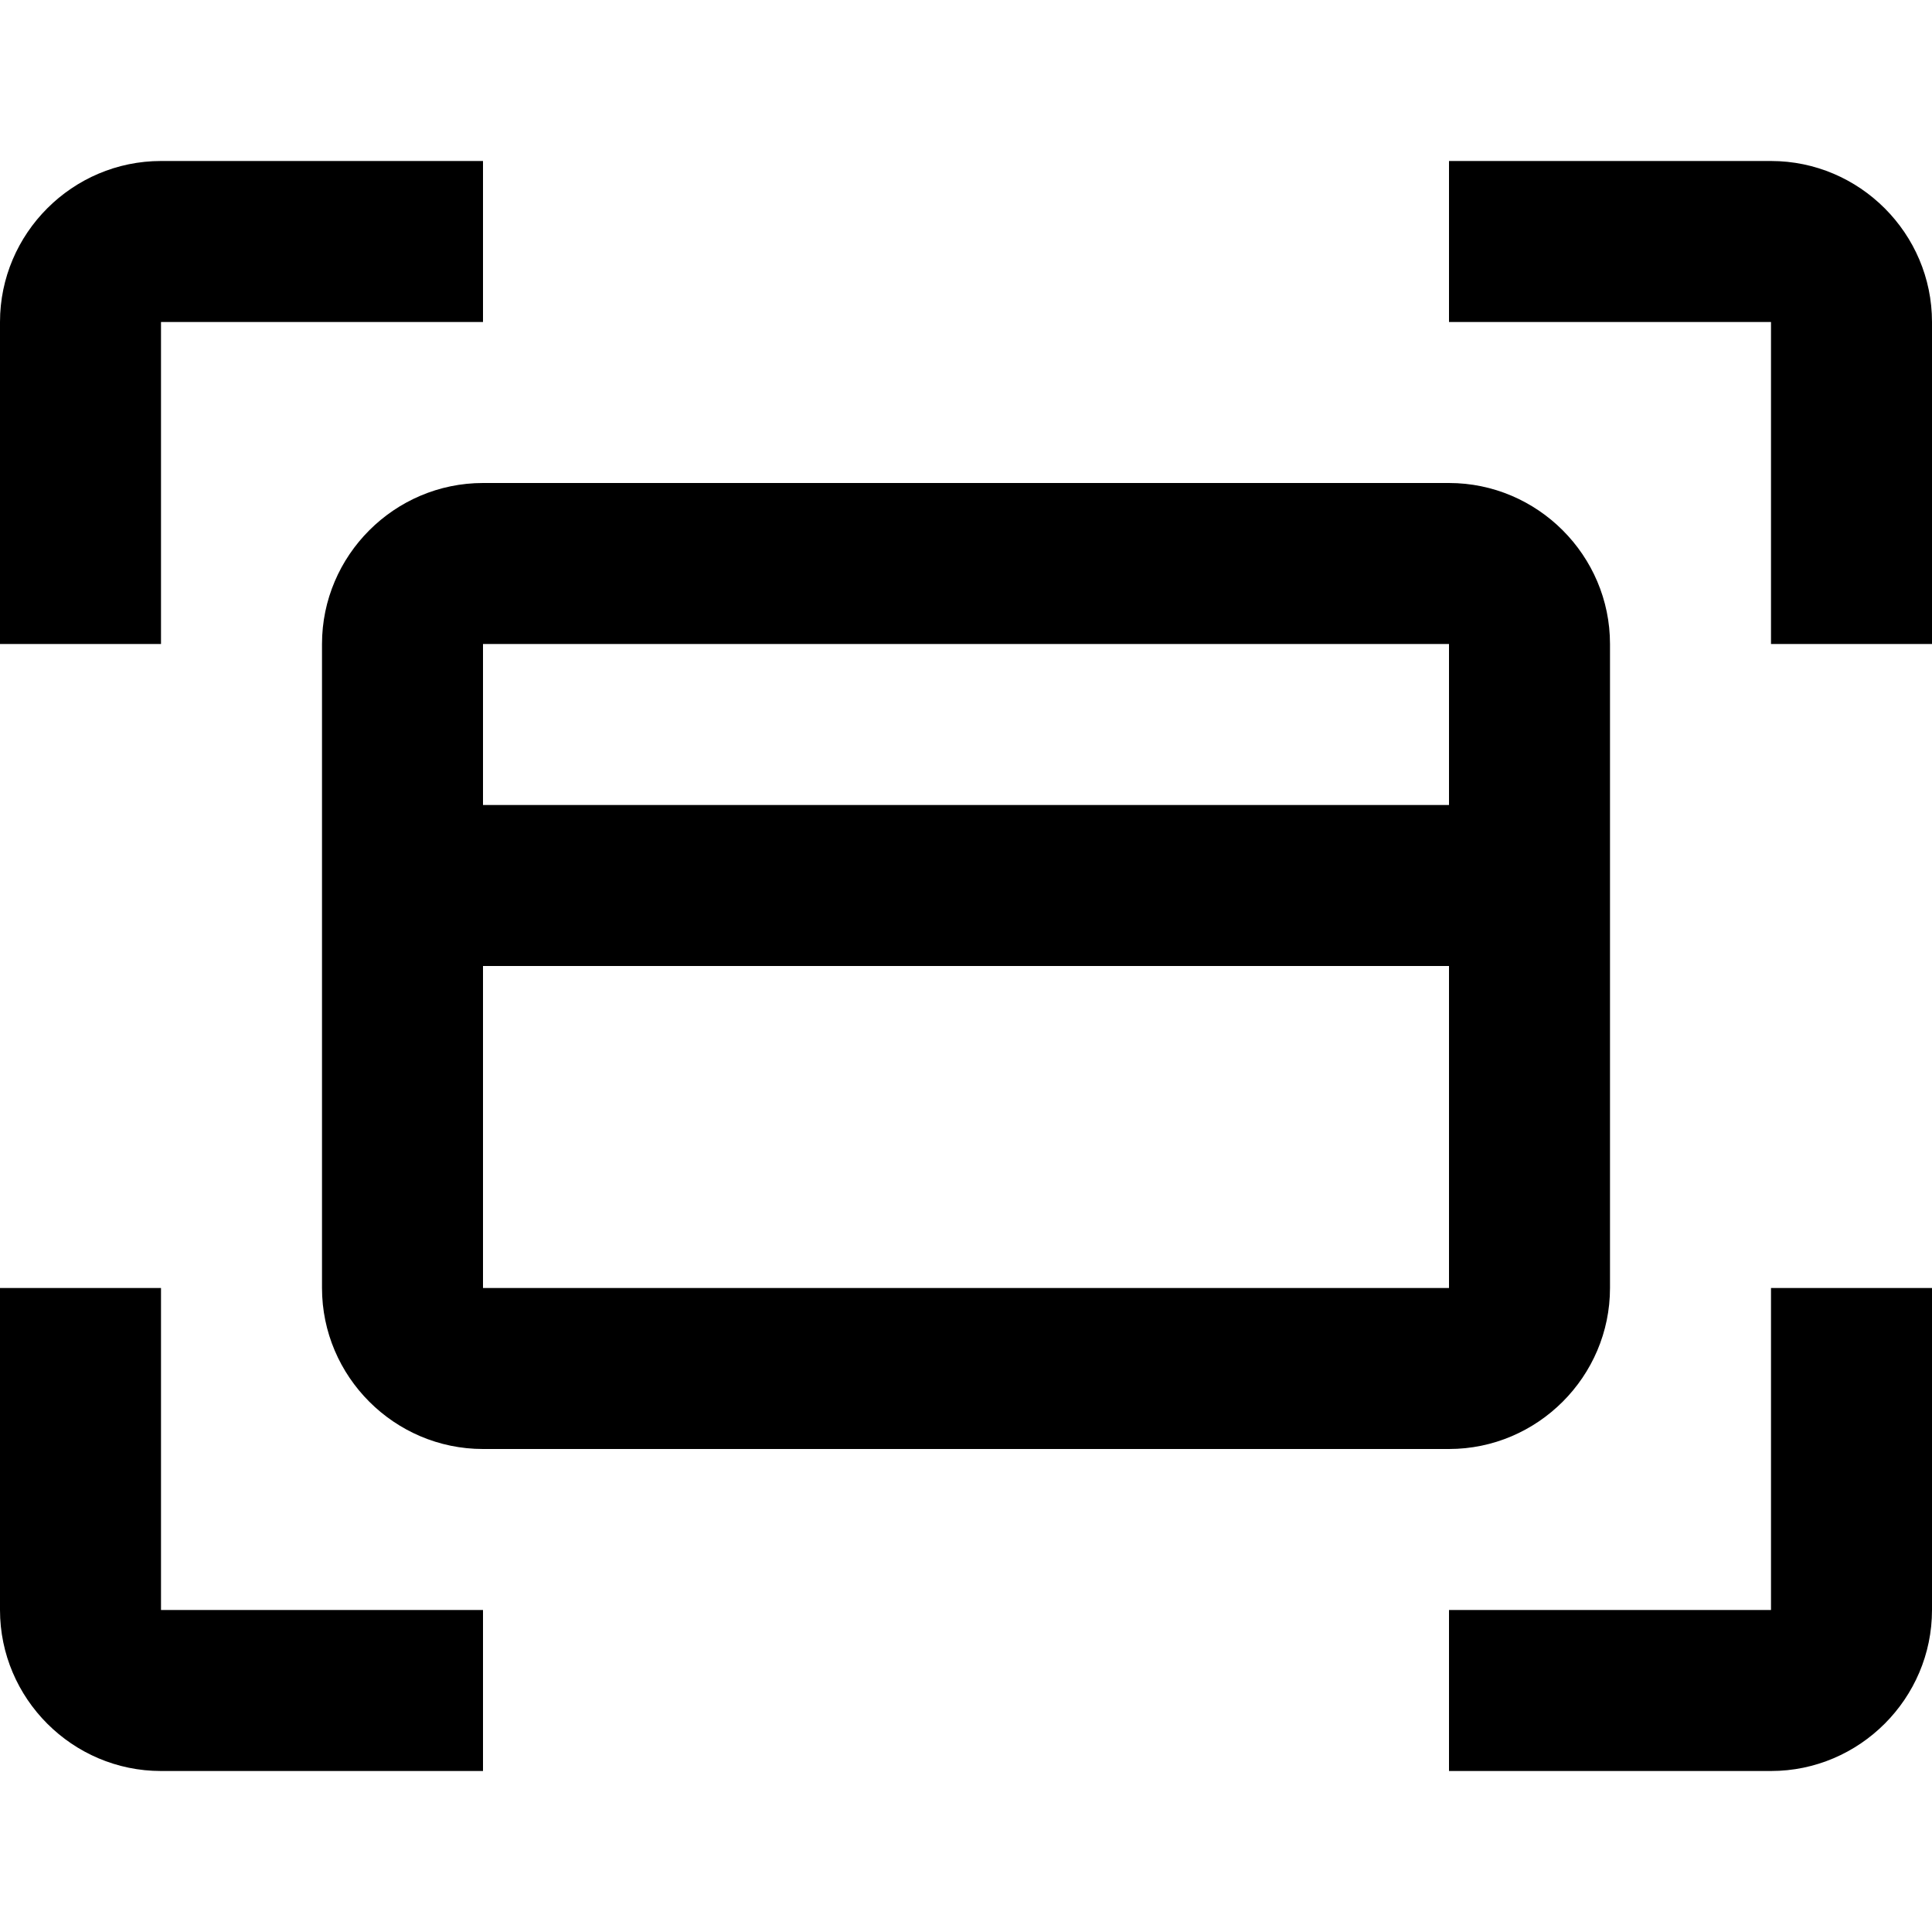 <?xml version="1.0" encoding="UTF-8"?><!DOCTYPE svg PUBLIC "-//W3C//DTD SVG 1.1//EN" "http://www.w3.org/Graphics/SVG/1.1/DTD/svg11.dtd"><svg xmlns="http://www.w3.org/2000/svg" xmlns:xlink="http://www.w3.org/1999/xlink" version="1.1" width="24" height="24" viewBox="0 0 24 24"><path d="M2,4H6V2H2C0.9,2 0,2.9 0,4V8H2V4M22,2H18V4H22V8H24V4C24,2.9 23.1,2 22,2M2,16H0V20C0,21.1 0.9,22 2,22H6V20H2V16M22,20H18V22H22C23.1,22 24,21.1 24,20V16H22V20M4,8V16C4,17.1 4.9,18 6,18H18C19.1,18 20,17.1 20,16V8C20,6.9 19.1,6 18,6H6C4.9,6 4,6.9 4,8M6,16V12H18V16H6M18,8V10H6V8H18Z" /></svg>